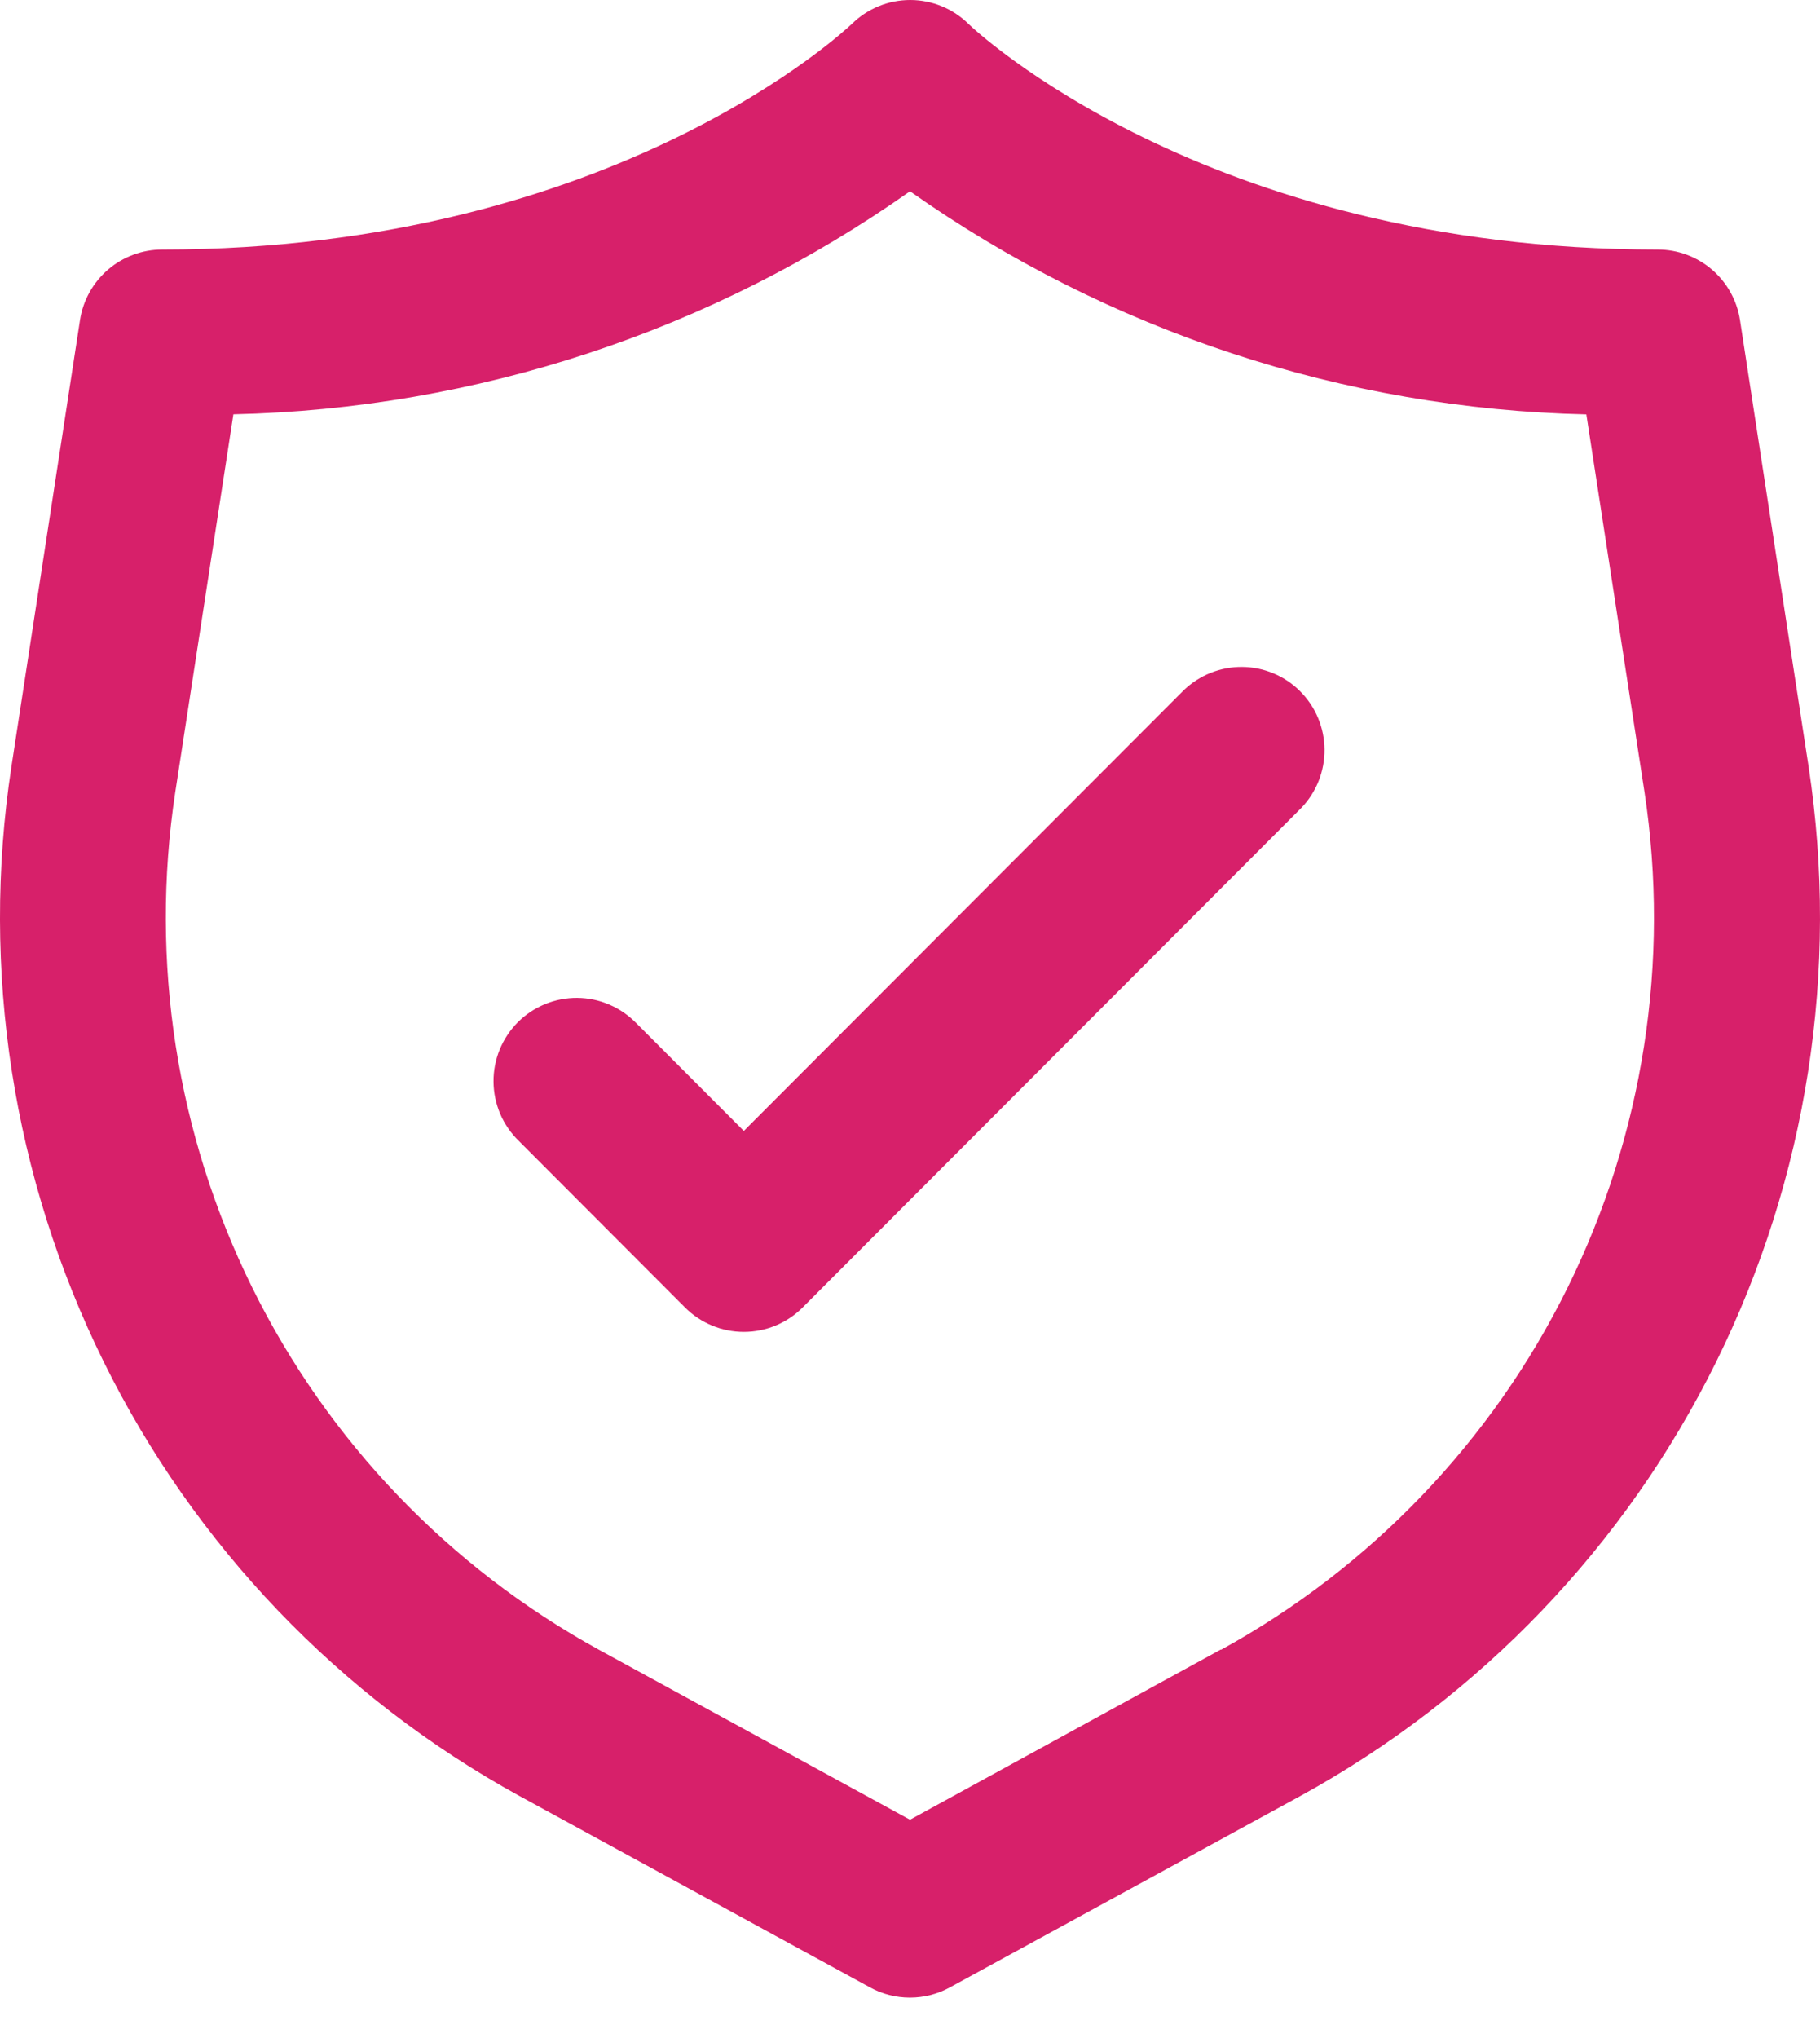 <svg width="42" height="47" viewBox="0 0 42 47" fill="none" xmlns="http://www.w3.org/2000/svg">
<g clip-path="url(#clip0_9228_1173)">
<path d="M41.738 17.692L40.154 7.384C40.085 6.931 39.855 6.518 39.508 6.219C39.16 5.921 38.718 5.756 38.26 5.756C27.775 5.756 22.402 0.603 22.356 0.558C21.997 0.201 21.511 0 21.004 0C20.497 0 20.011 0.201 19.652 0.558C19.598 0.603 14.225 5.756 3.741 5.756C3.283 5.756 2.84 5.921 2.492 6.219C2.145 6.518 1.915 6.931 1.846 7.384L0.262 17.692C-0.449 22.374 0.295 27.162 2.392 31.407C4.489 35.651 7.839 39.148 11.987 41.424L20.08 45.841C20.361 45.995 20.677 46.075 20.998 46.075C21.319 46.075 21.635 45.995 21.917 45.841L30.009 41.424C34.158 39.149 37.508 35.652 39.606 31.407C41.704 27.162 42.449 22.374 41.738 17.692ZM28.176 38.045L21 41.972L13.824 38.053C10.366 36.157 7.573 33.243 5.824 29.706C4.074 26.169 3.453 22.178 4.044 18.275L5.386 9.556C10.985 9.431 16.421 7.64 21 4.412C25.578 7.64 31.011 9.431 36.608 9.558L37.951 18.275C38.542 22.178 37.922 26.168 36.173 29.705C34.425 33.242 31.633 36.156 28.176 38.053V38.045Z" fill="#D7206A"/>
<path d="M27.316 15.922L17.165 26.085L14.686 23.602C14.509 23.419 14.297 23.273 14.063 23.172C13.829 23.071 13.578 23.018 13.323 23.016C13.068 23.014 12.816 23.063 12.58 23.159C12.345 23.256 12.13 23.398 11.95 23.578C11.77 23.759 11.628 23.973 11.531 24.209C11.435 24.445 11.386 24.698 11.389 24.953C11.391 25.208 11.444 25.46 11.544 25.694C11.645 25.928 11.791 26.14 11.974 26.317L15.809 30.158C16.169 30.518 16.657 30.72 17.165 30.72C17.674 30.72 18.162 30.518 18.521 30.158L30.028 18.637C30.377 18.275 30.57 17.79 30.566 17.286C30.561 16.783 30.36 16.301 30.004 15.945C29.649 15.589 29.168 15.387 28.665 15.383C28.162 15.379 27.678 15.572 27.316 15.922Z" fill="#D7206A"/>
</g>
<defs>
<clipPath id="clip0_9228_1173">
<rect width="42" height="47" fill="white"/>
</clipPath>
</defs>
</svg>
